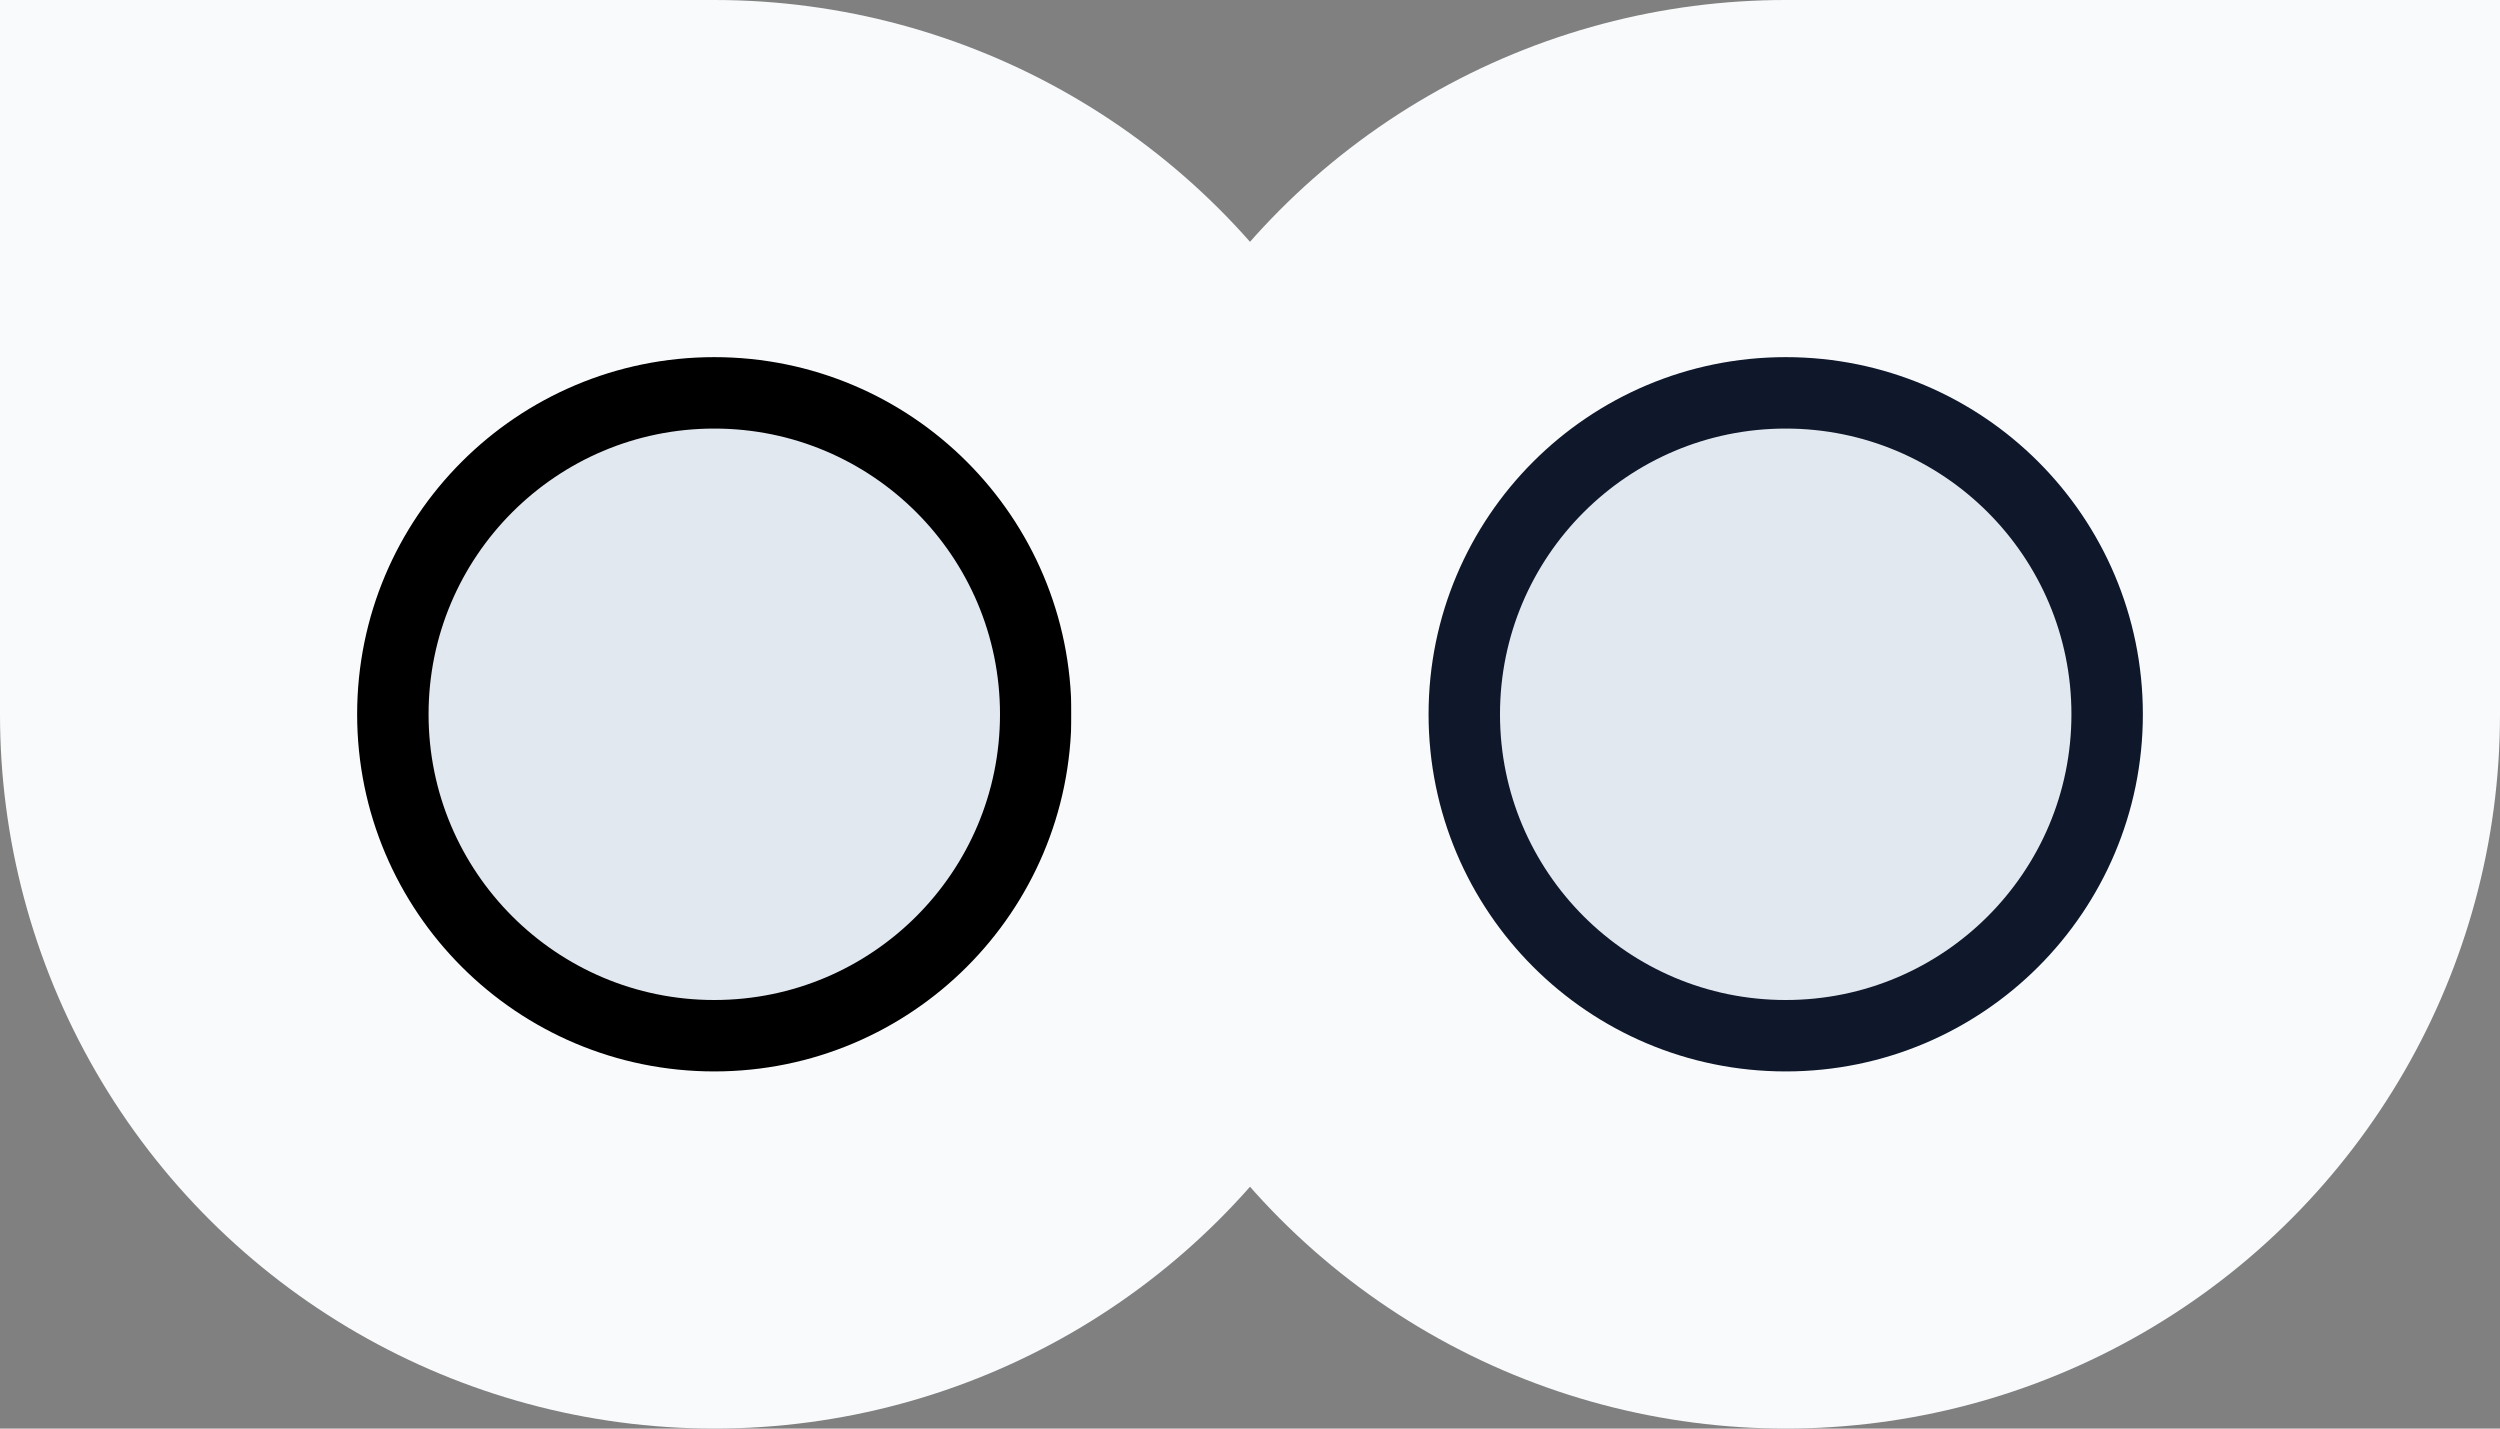 <svg width="35" height="20" viewBox="0 0 35 20" fill="none" xmlns="http://www.w3.org/2000/svg">
<rect x="0" y="0" width="35" height="20" fill="#808080" stroke="none"/>
<path d="M0 10L0 0H10C10 3.905 10 6.095 10 10H0Z" fill="#F8FAFC"/>
<circle cx="10" cy="10" r="10" transform="rotate(-90 10 10)" fill="#F8FAFC"/>
<circle cx="10" cy="10" r="4.5" transform="rotate(-90 10 10)" fill="#E2E8F0" stroke="black"/>
<rect x="25" width="10" height="10" fill="#F8FAFC"/>
<circle cx="25" cy="10" r="10" fill="#F8FAFC"/>
<circle cx="25" cy="10" r="4.5" fill="#E2E8F0" stroke="#0F172A"/>
</svg>
